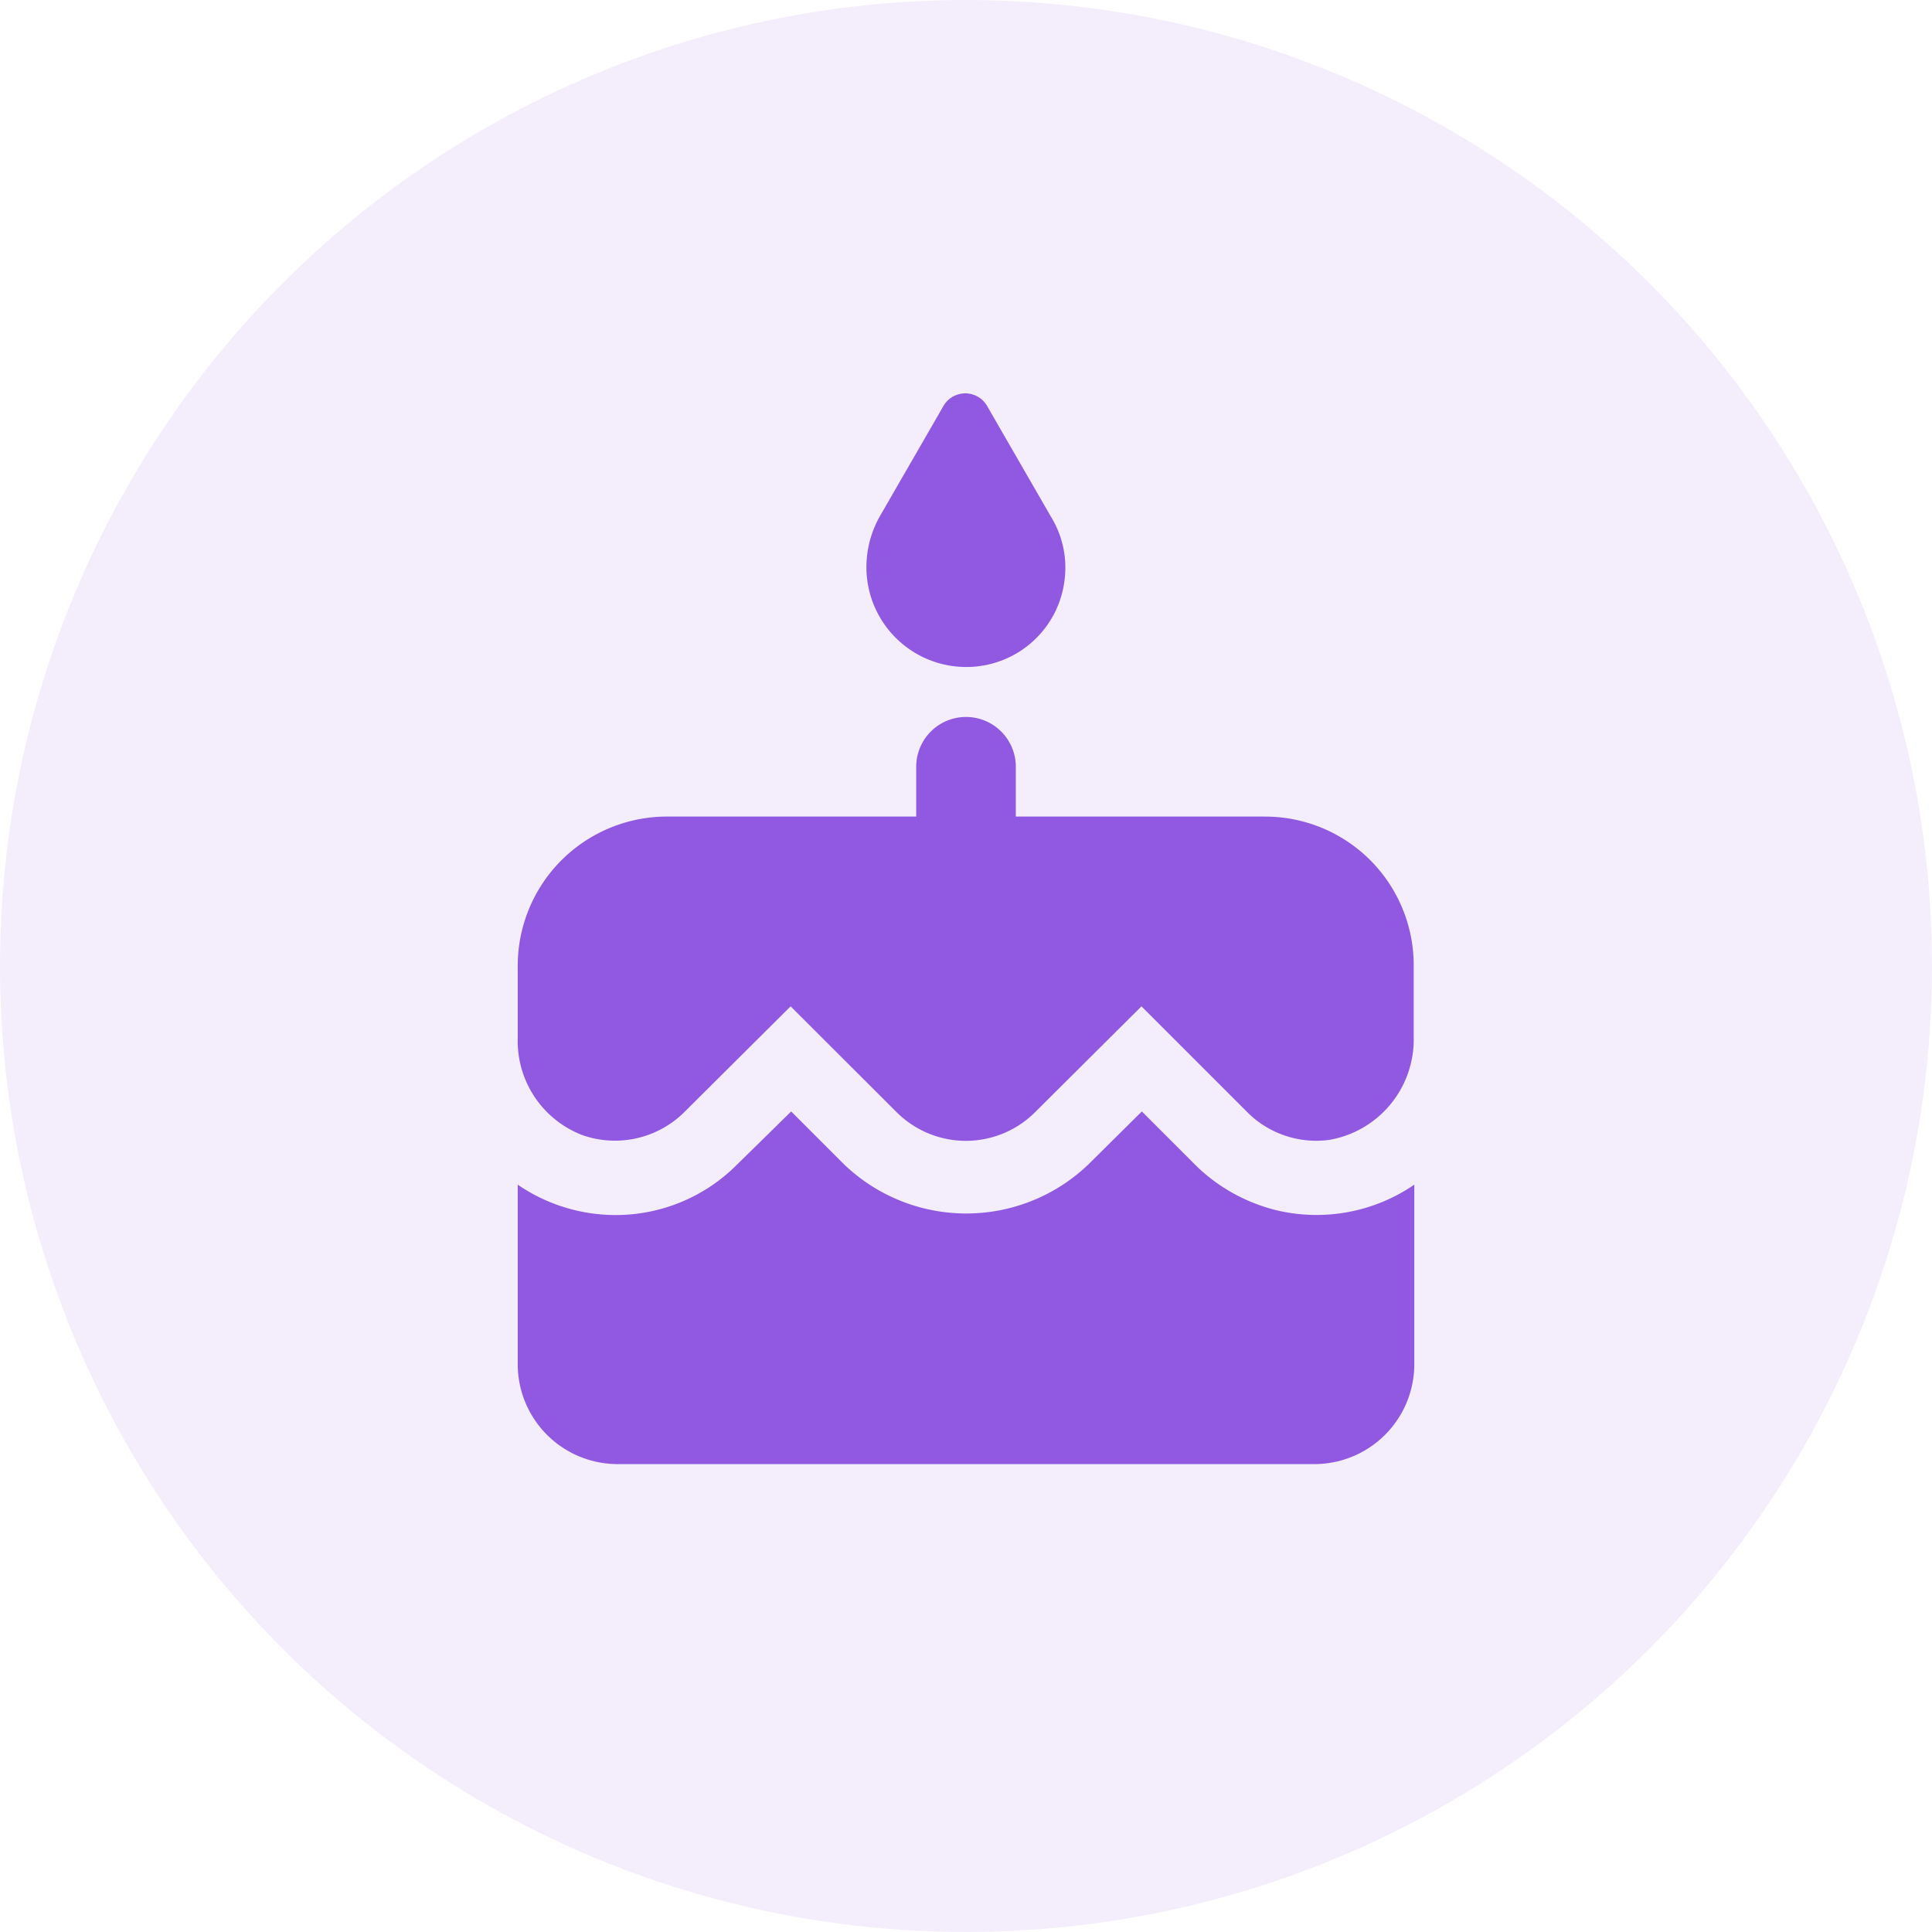 <svg xmlns="http://www.w3.org/2000/svg" width="80" height="80" viewBox="0 0 80 80">
  <g id="icon-dia-libre-cumpleanos" transform="translate(-544 -3522)">
    <circle id="Elipse_1750" data-name="Elipse 1750" cx="40" cy="40" r="40" transform="translate(544 3522)" fill="rgba(145,89,226,0.1)"/>
    <g id="cake_black_24dp" transform="translate(559.25 3537.25)">
      <path id="Trazado_9772" data-name="Trazado 9772" d="M0,0H49.5V49.5H0Z" fill="none"/>
      <path id="Trazado_9773" data-name="Trazado 9773" d="M22.965,11.594a4.088,4.088,0,0,0,2.681-3.382,4.026,4.026,0,0,0-.577-2.619l-2.64-4.579a1.044,1.044,0,0,0-1.794,0l-2.64,4.579a4.289,4.289,0,0,0-.557,2.124A4.135,4.135,0,0,0,22.965,11.594ZM30.906,32.3l-2.063-2.062-2.227,2.207a7.308,7.308,0,0,1-10.086,0l-2.207-2.207-2.248,2.207a7.084,7.084,0,0,1-5.033,2.083A7.166,7.166,0,0,1,3,33.27v7.446a4.137,4.137,0,0,0,4.125,4.125H36a4.137,4.137,0,0,0,4.125-4.125V33.27a7.155,7.155,0,0,1-5.651,1.073A7.252,7.252,0,0,1,30.906,32.3Zm3.032-14.273H23.625V15.966a2.062,2.062,0,1,0-4.125,0v2.062H9.188A6.179,6.179,0,0,0,3,24.216v3.011a4.168,4.168,0,0,0,2.7,4,4.076,4.076,0,0,0,4.187-.949L14.3,25.887,18.7,30.28a4.058,4.058,0,0,0,5.713,0l4.414-4.393,4.393,4.393a4.034,4.034,0,0,0,3.4,1.134A4.215,4.215,0,0,0,40.1,27.165V24.237A6.153,6.153,0,0,0,33.938,18.029Z" transform="translate(3.188 0.534)" fill="#9159e2"/>
    </g>
  </g>
</svg>
